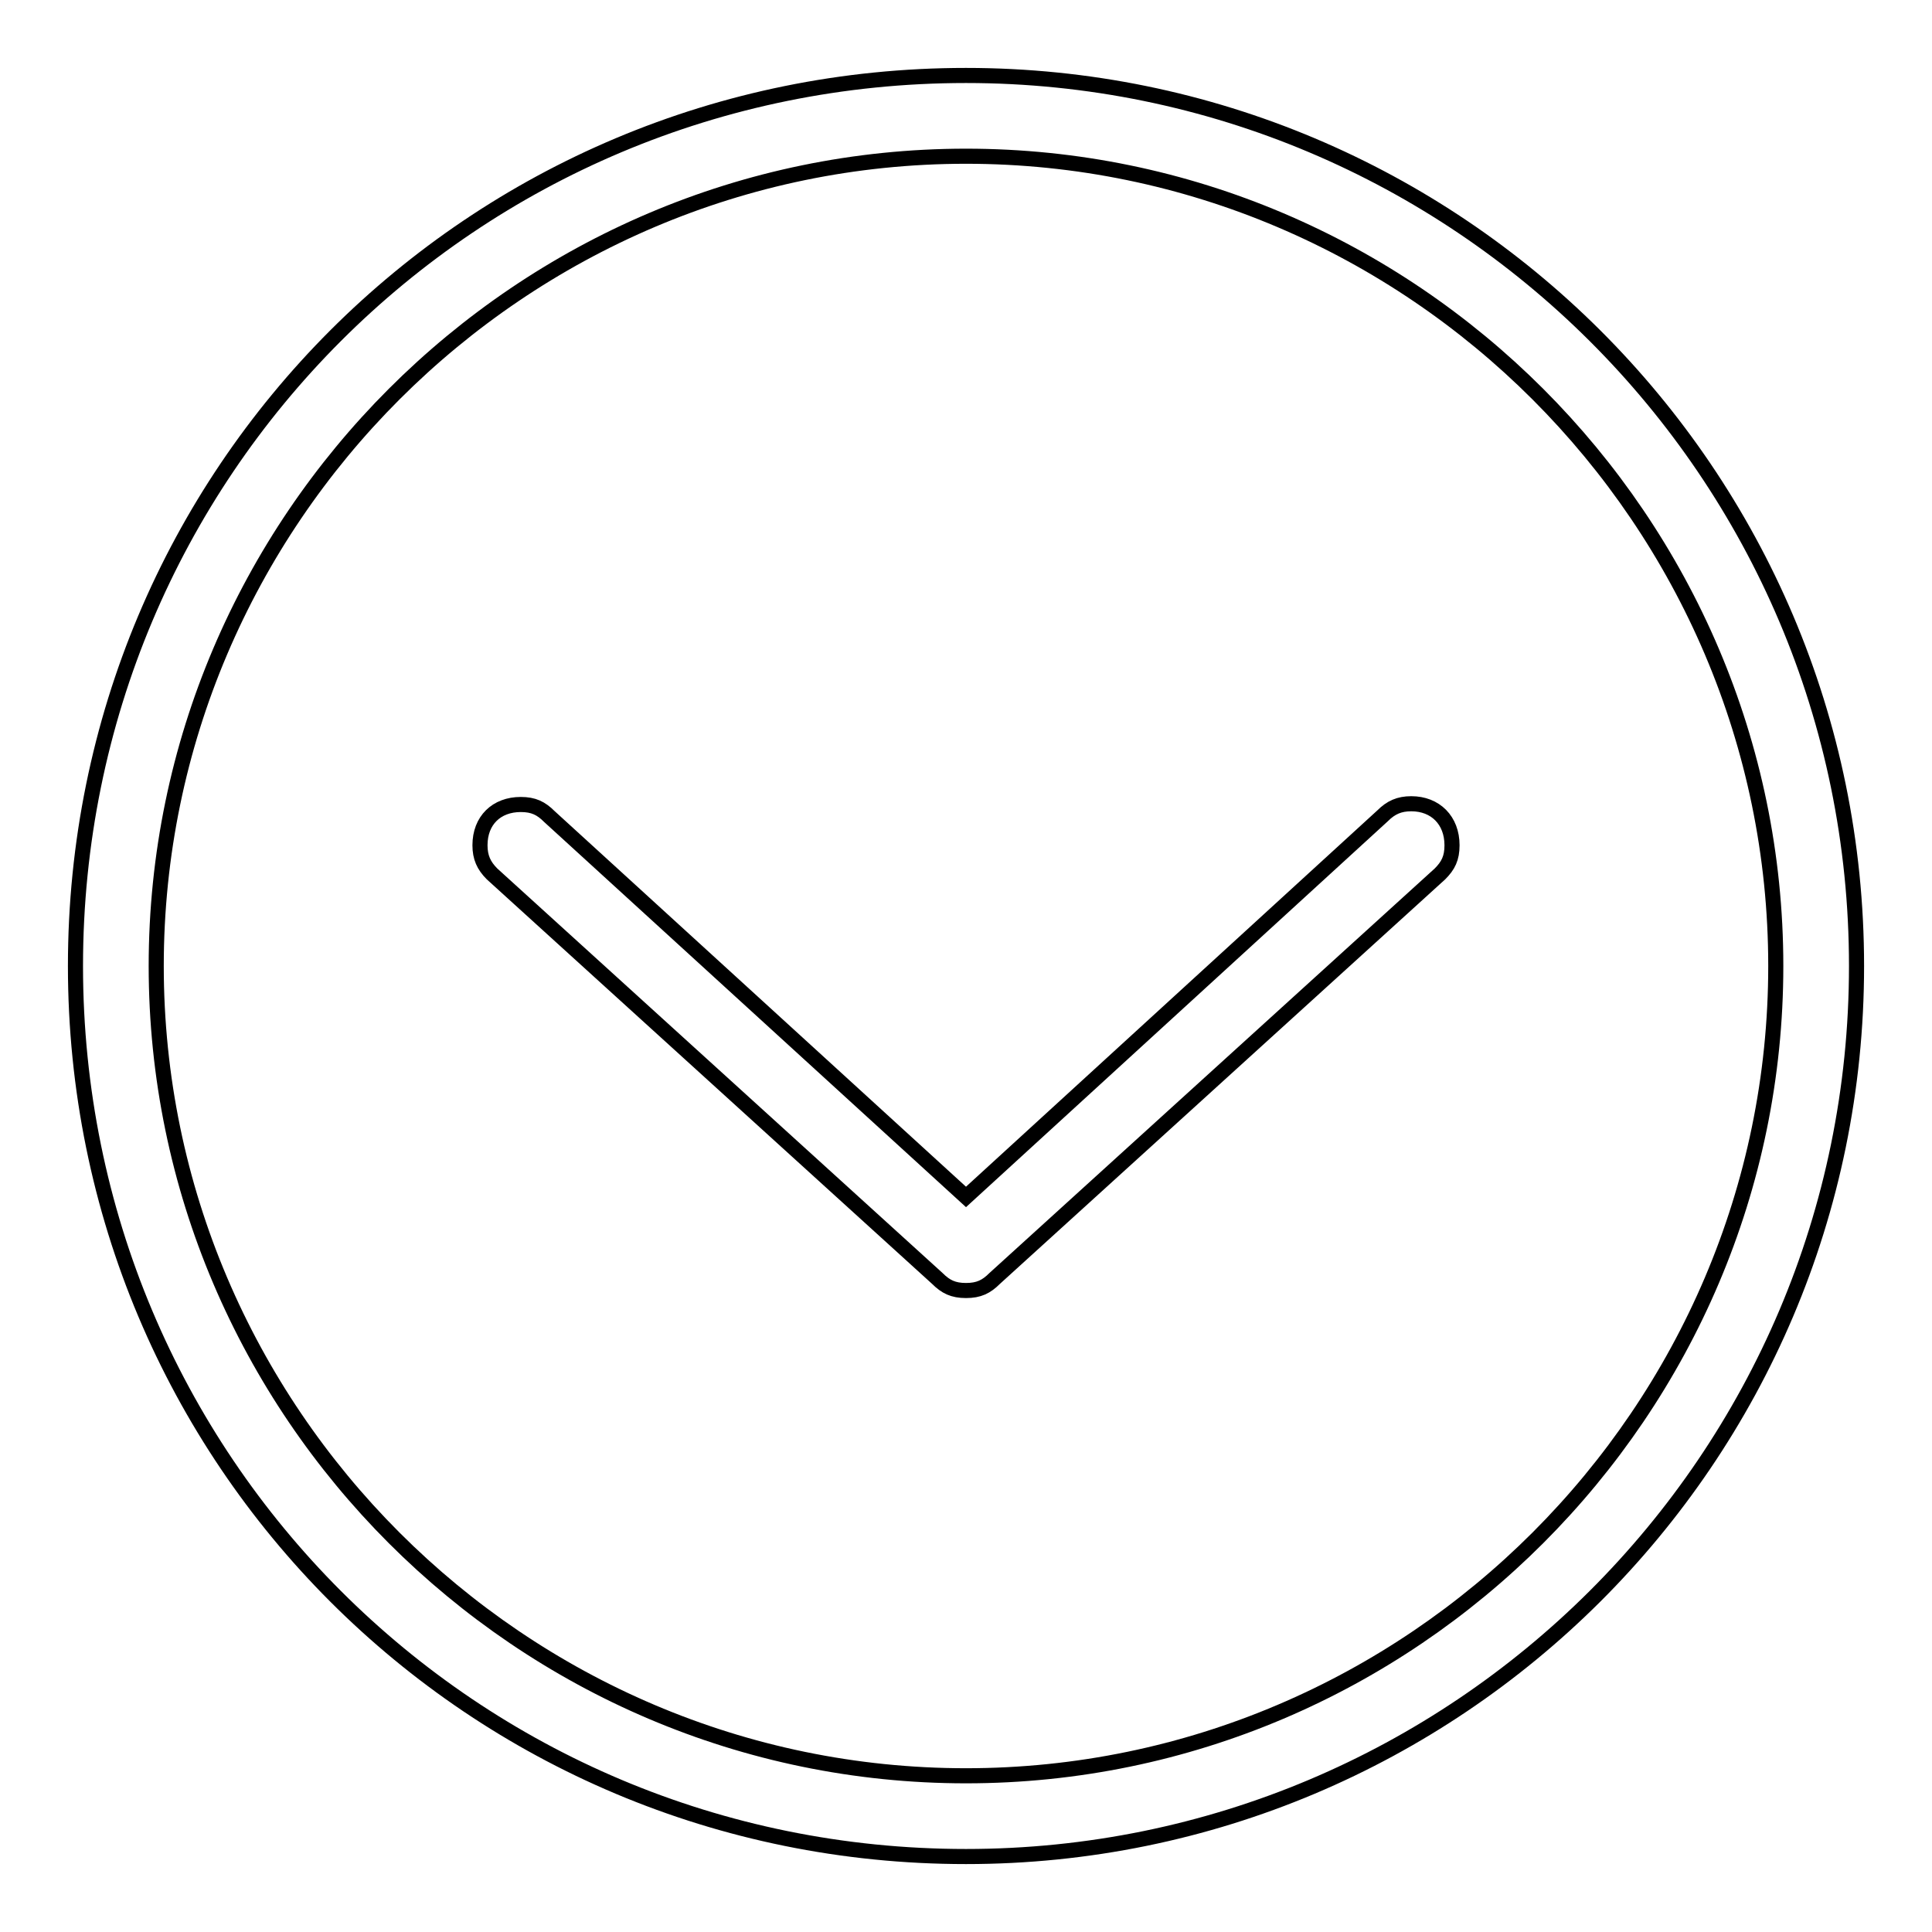 <?xml version="1.0" encoding="utf-8"?>
<!-- Svg Vector Icons : http://www.onlinewebfonts.com/icon -->
<!DOCTYPE svg PUBLIC "-//W3C//DTD SVG 1.1//EN" "http://www.w3.org/Graphics/SVG/1.1/DTD/svg11.dtd">
<svg version="1.1" xmlns="http://www.w3.org/2000/svg" xmlns:xlink="http://www.w3.org/1999/xlink" x="0px" y="0px" viewBox="0 0 256 256" enable-background="new 0 0 256 256" xml:space="preserve">
<g> <path stroke-width="2" fill-opacity="0" stroke="#000000"  d="M128,10C62.6,10,10,62.6,10,128c0,65.4,52.6,118,118,118c64.9,0,118-52.6,118-118C246,62.6,192.9,10,128,10 z M128,235.3C69,235.3,20.7,187,20.7,128C20.7,69,69,20.7,128,20.7c59,0,107.3,48.3,107.3,107.3C235.3,187,187,235.3,128,235.3z  M187,106.5c-1.6,0-2.7,0.5-3.8,1.6L128,158.6l-55.2-50.4c-1.1-1.1-2.1-1.6-3.8-1.6c-3.2,0-5.4,2.1-5.4,5.4c0,1.6,0.5,2.7,1.6,3.8 l59,53.6c1.1,1.1,2.1,1.6,3.8,1.6s2.7-0.5,3.8-1.6l59-53.6c1.1-1.1,1.6-2.1,1.6-3.8C192.4,108.7,190.2,106.5,187,106.5z"/></g>
</svg>